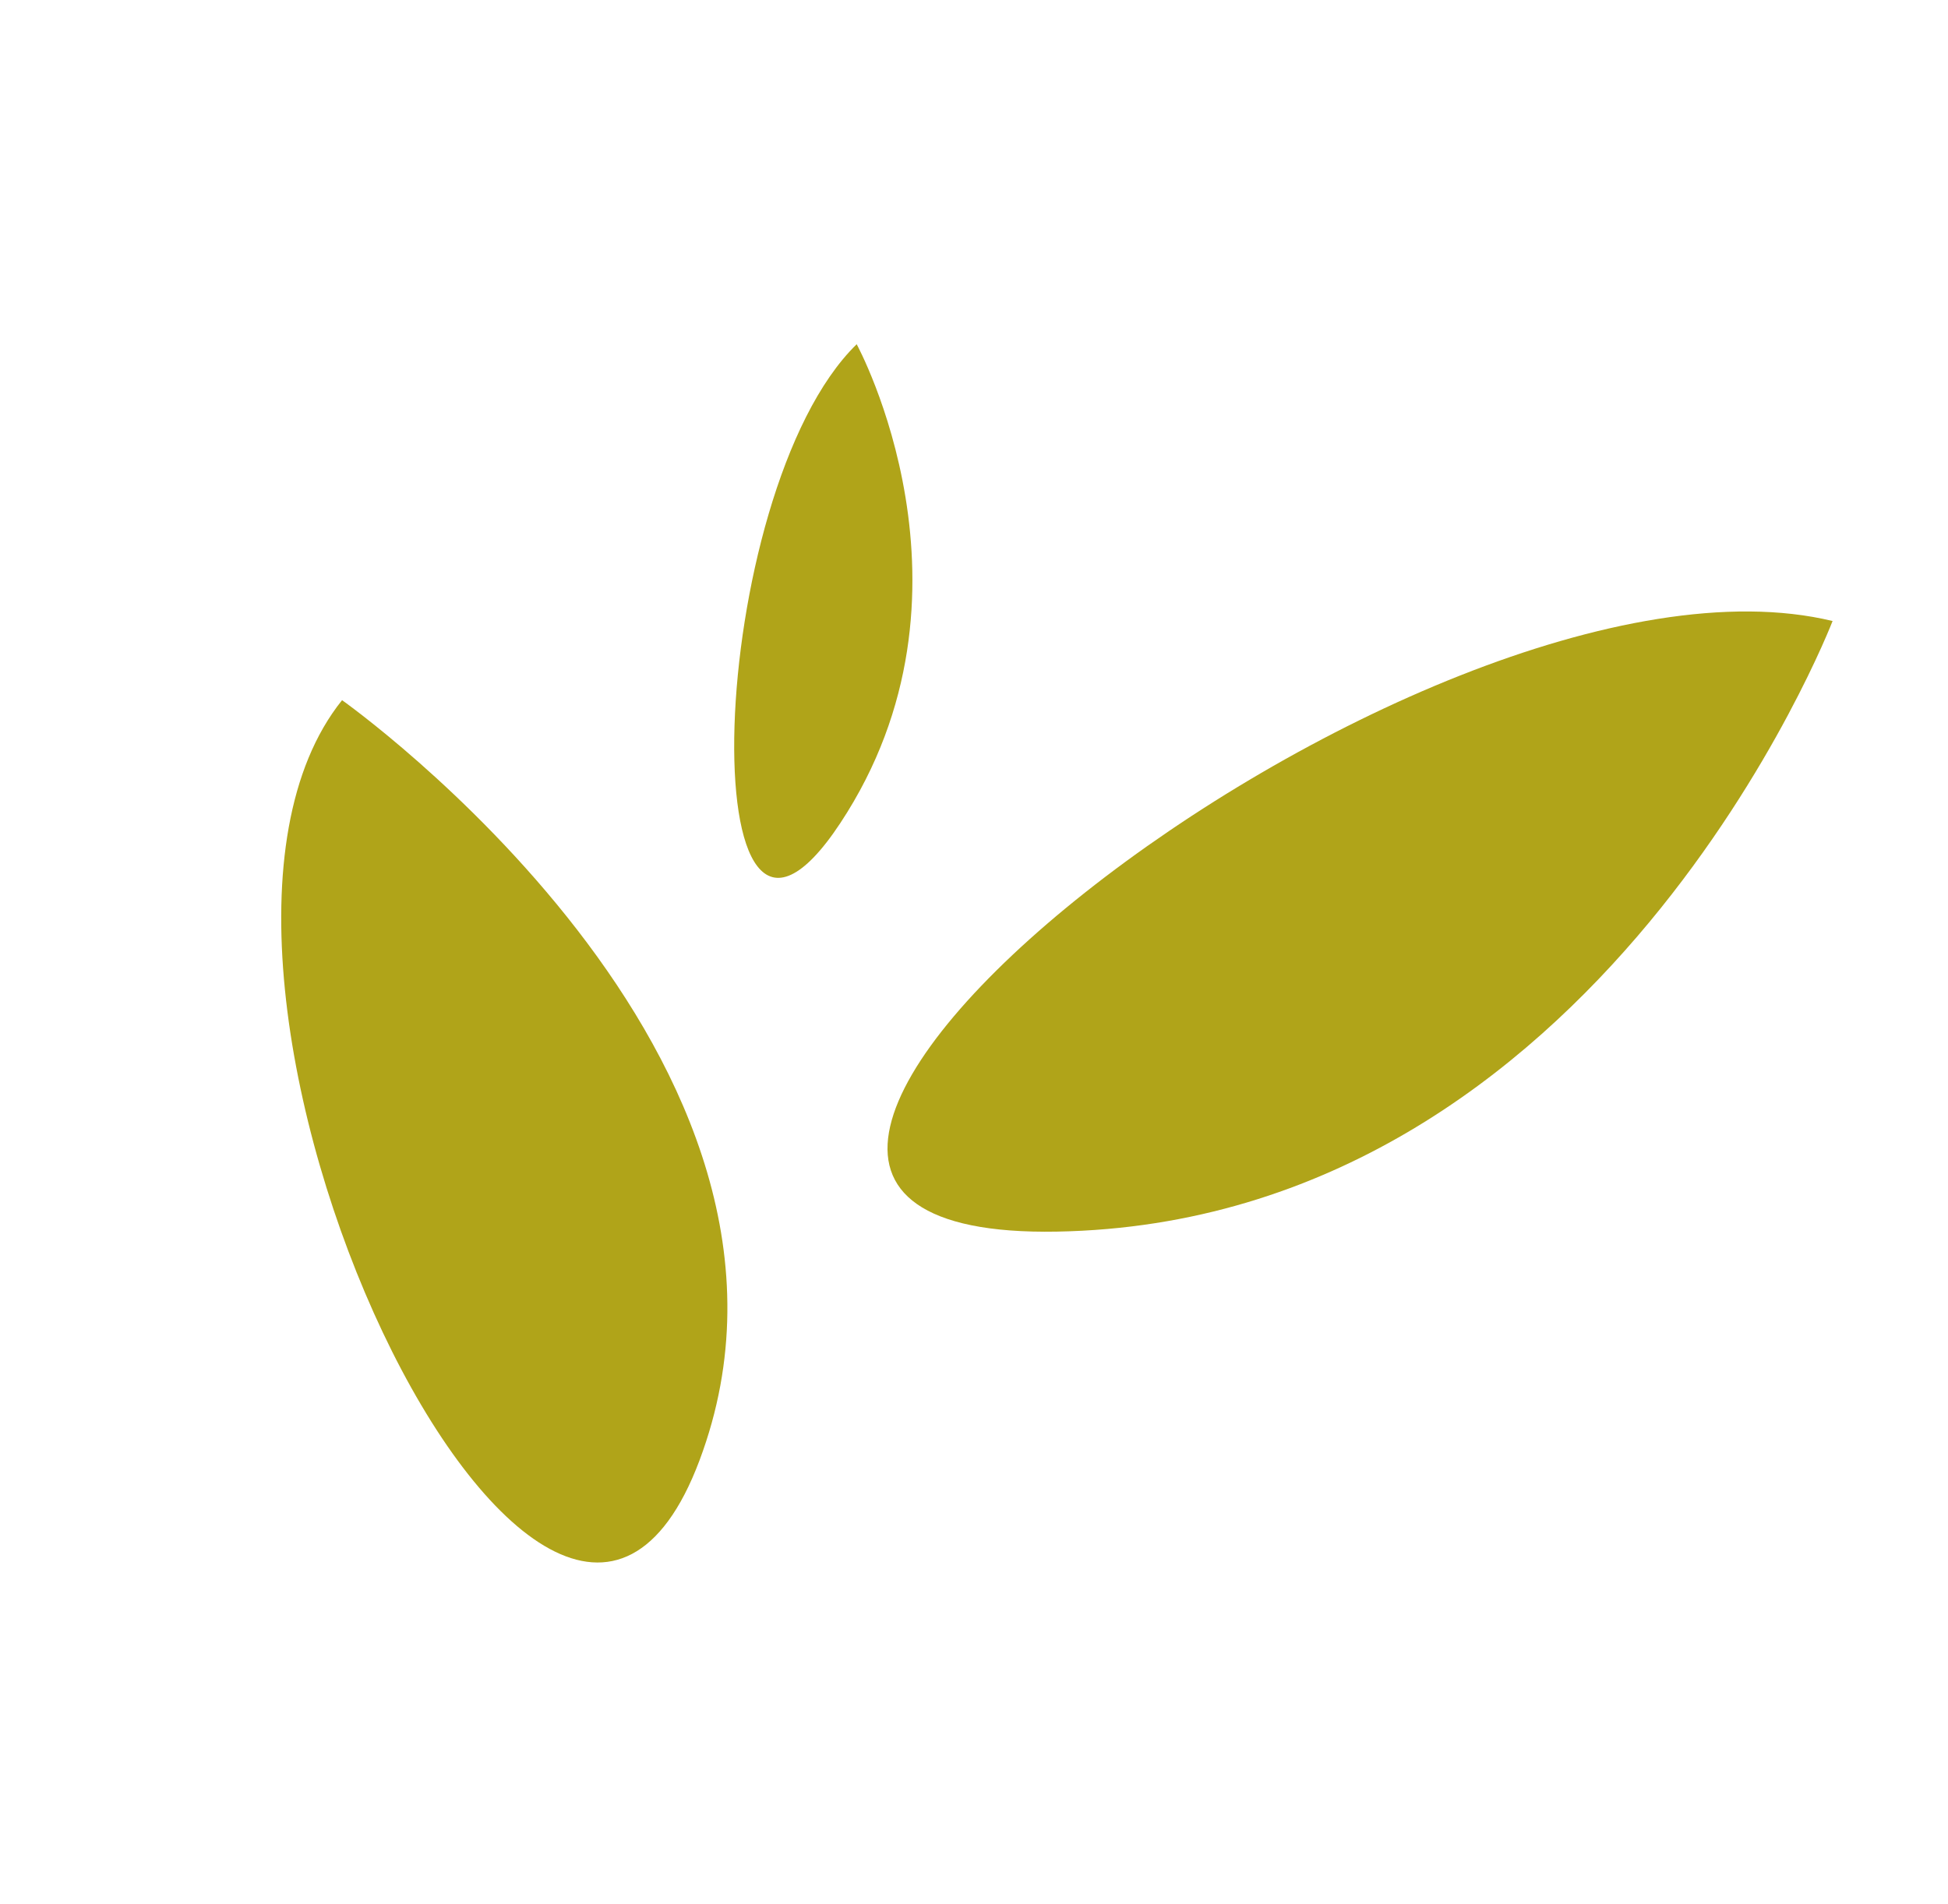 <?xml version="1.0" encoding="UTF-8"?> <svg xmlns="http://www.w3.org/2000/svg" id="Calque_1" viewBox="0 0 359 351"><path d="M157.88,63.45s25,45.83-3.02,88.27c-28.02,42.44-24.97-60.97,3.02-88.27Z" style="fill:#b0a419;"></path><path d="M337.73,114.47s-42.61,110.74-142.94,112.55c-100.33,1.82,66.53-131,142.94-112.55Z" style="fill:#b0a419;"></path><path d="M63.04,129.06s93.6,66.19,65.88,140.11c-27.72,73.92-105.99-90.08-65.88-140.11Z" style="fill:#b0a419;"></path></svg> 